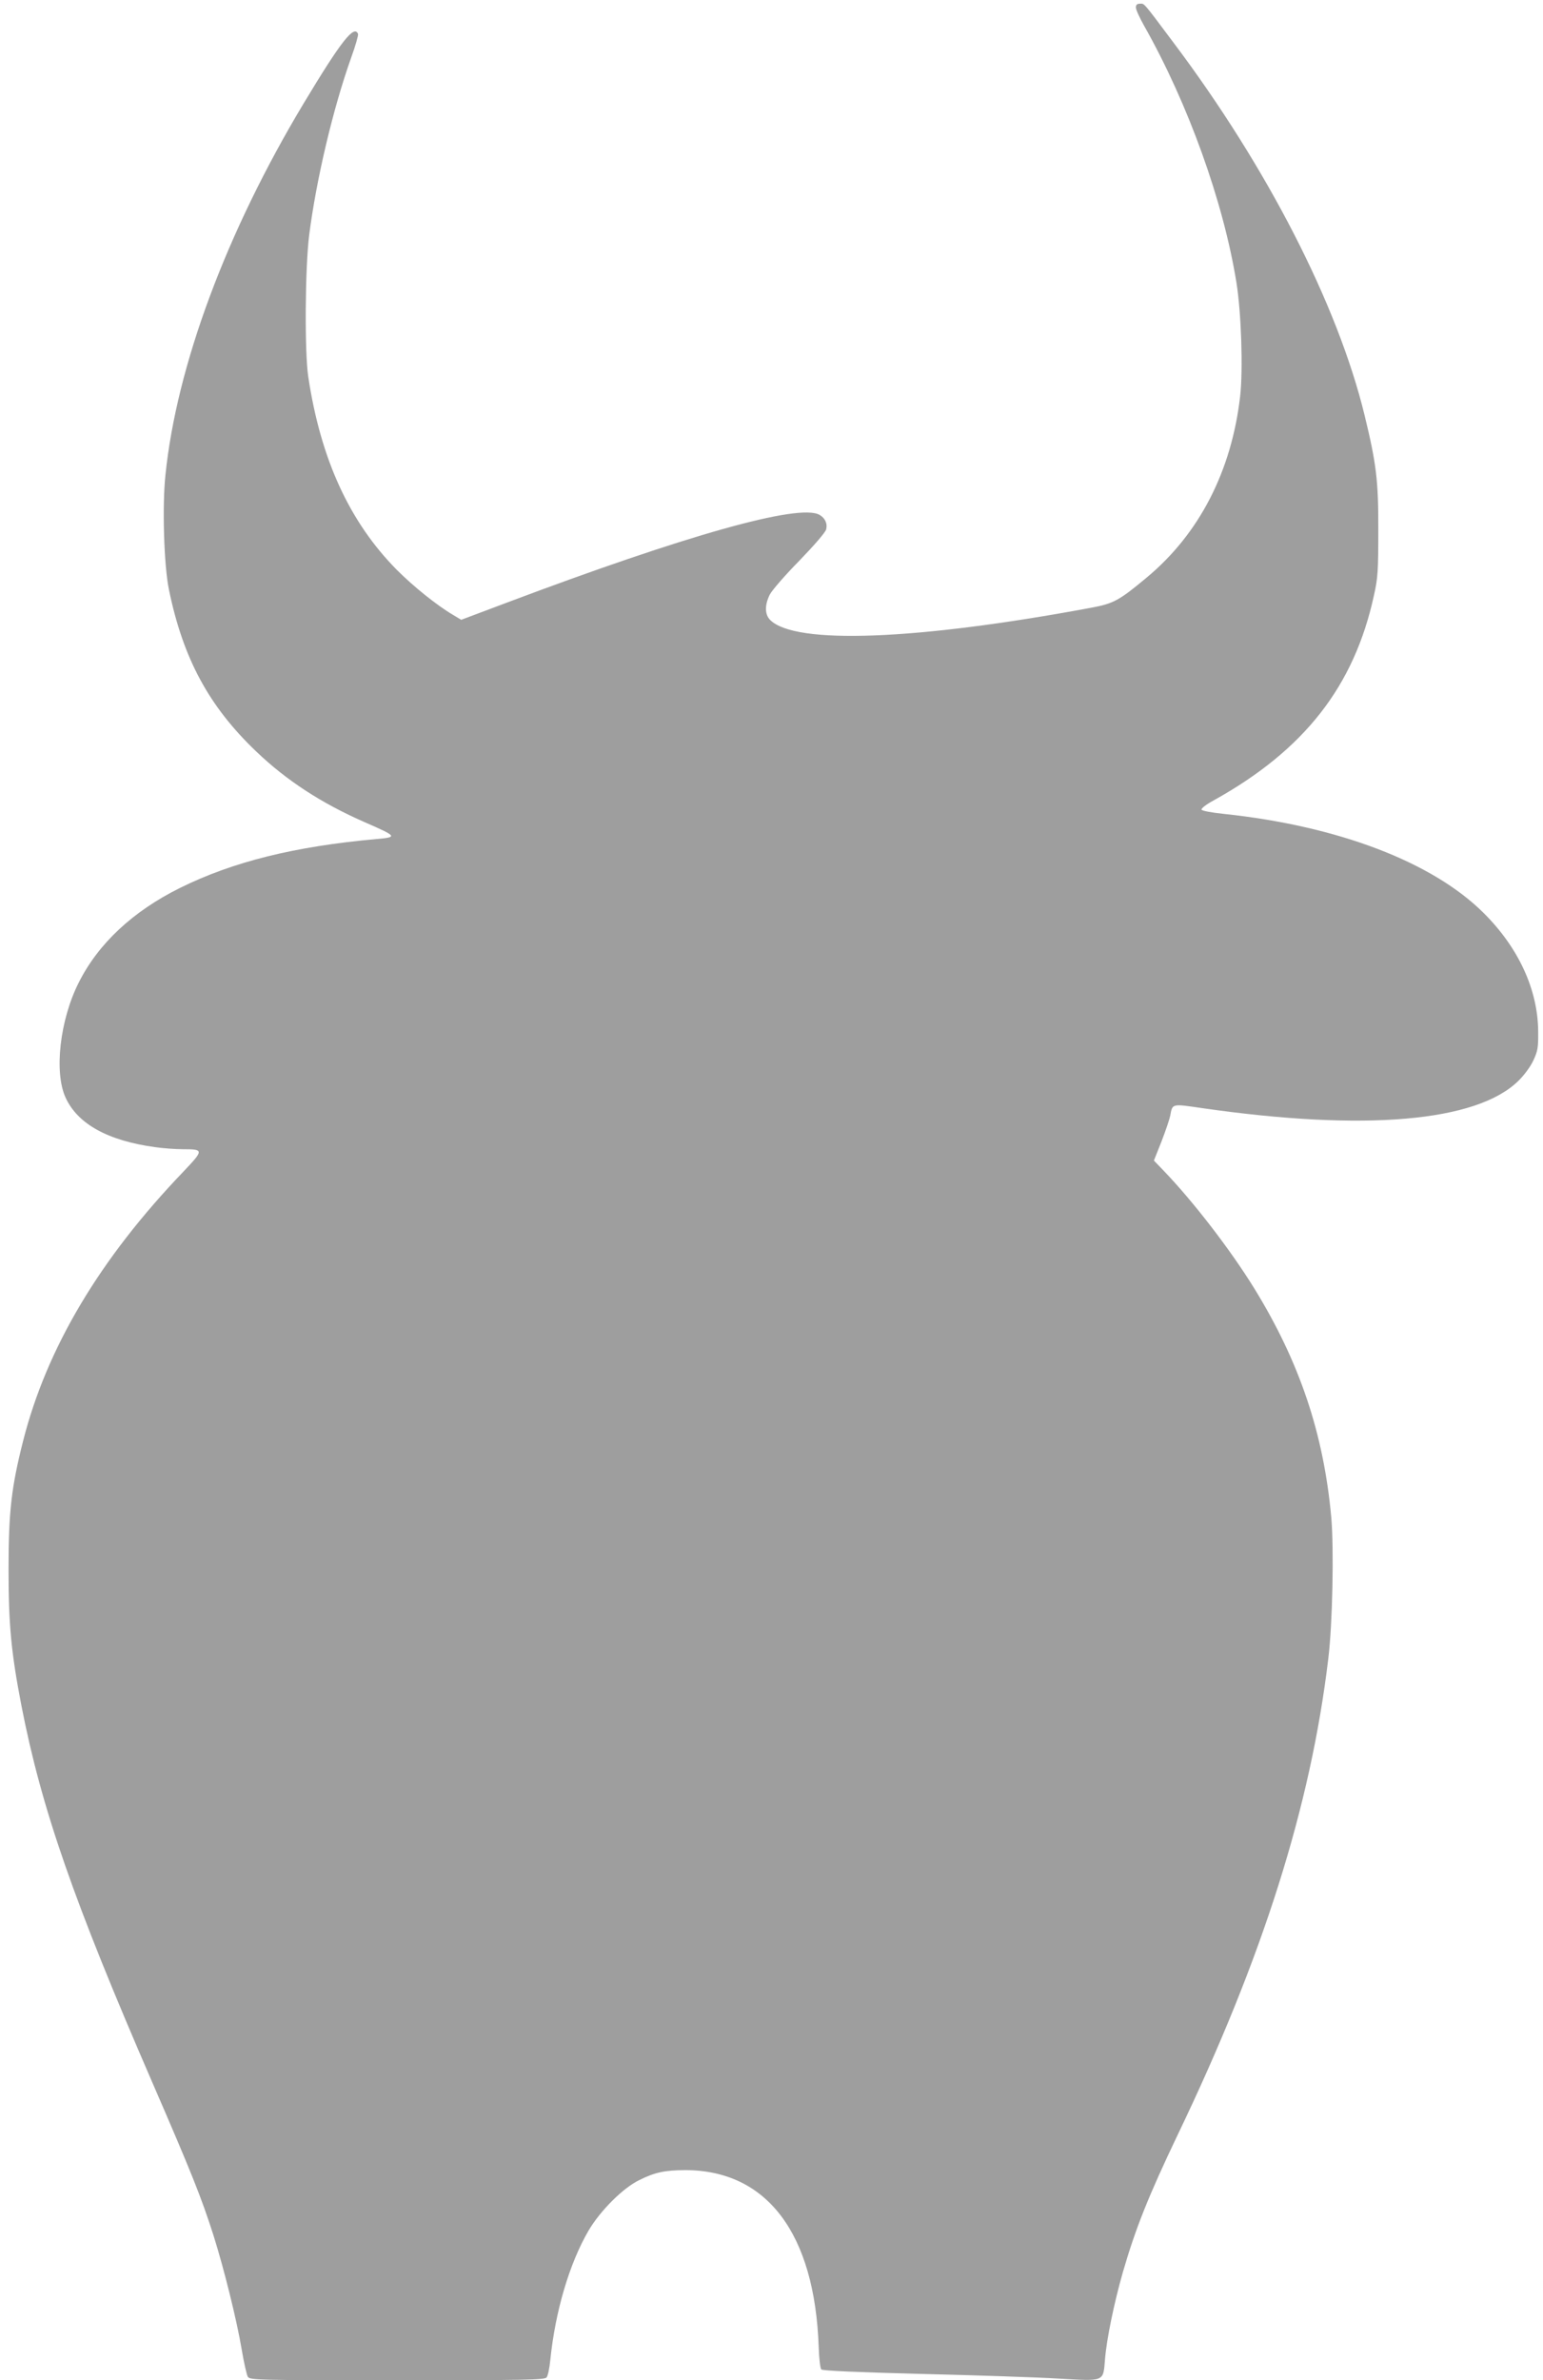 <?xml version="1.0" standalone="no"?>
<!DOCTYPE svg PUBLIC "-//W3C//DTD SVG 20010904//EN"
 "http://www.w3.org/TR/2001/REC-SVG-20010904/DTD/svg10.dtd">
<svg version="1.0" xmlns="http://www.w3.org/2000/svg"
 width="830pt" height="1280pt" viewBox="0 0 830 1280"
 preserveAspectRatio="xMidYMid meet">
<g transform="translate(0,1280) scale(0.1,-0.1)"
fill="#9e9e9e" stroke="none">
<path d="M6110 12760 c0 -12 20 -55 44 -98 237 -419 427 -947 497 -1382 26
-161 36 -468 20 -610 -46 -403 -220 -741 -503 -976 -150 -125 -178 -140 -303
-163 -936 -174 -1588 -199 -1722 -65 -30 30 -30 81 -2 137 12 23 83 105 159
182 81 84 139 151 144 168 8 32 -6 62 -37 79 -112 60 -712 -108 -1684 -474
l-242 -91 -45 27 c-85 50 -211 151 -301 241 -255 258 -410 595 -477 1040 -20
136 -17 583 5 760 38 298 128 680 226 955 23 63 39 120 37 127 -20 52 -90 -36
-292 -372 -417 -694 -684 -1413 -744 -1999 -18 -168 -8 -490 19 -618 76 -369
214 -625 468 -868 164 -157 351 -279 586 -382 174 -76 177 -80 62 -90 -442
-40 -772 -122 -1057 -263 -254 -126 -440 -300 -545 -510 -101 -200 -133 -482
-70 -618 65 -141 226 -231 482 -266 42 -6 109 -11 148 -11 114 0 114 -4 5
-119 -452 -471 -737 -950 -864 -1451 -63 -249 -78 -380 -78 -690 0 -297 14
-446 69 -731 108 -555 281 -1052 705 -2029 210 -484 264 -619 329 -823 55
-174 125 -455 151 -611 12 -71 27 -137 33 -147 11 -18 43 -19 803 -19 692 0
793 2 804 15 7 8 16 50 20 93 27 264 103 520 206 697 63 107 186 230 274 272
85 42 136 52 245 53 441 0 698 -341 719 -953 2 -60 8 -113 14 -119 7 -7 198
-15 539 -24 290 -7 621 -18 736 -25 251 -14 241 -19 251 104 9 111 49 303 96
468 69 238 138 410 295 739 458 954 715 1766 810 2560 23 186 31 592 16 761
-41 451 -171 836 -415 1232 -128 207 -328 467 -489 634 l-50 52 41 103 c22 57
43 119 47 139 12 65 7 64 171 40 876 -126 1476 -74 1701 146 31 30 65 76 81
110 24 52 27 69 26 158 -2 224 -106 449 -293 635 -276 275 -784 468 -1396 533
-69 7 -120 17 -122 23 -2 7 27 29 64 49 489 271 758 615 864 1105 21 93 23
133 23 350 1 266 -11 359 -74 618 -145 595 -524 1333 -1027 2002 -170 227
-156 210 -182 210 -14 0 -21 -6 -21 -20z"/>
</g>
</svg>
